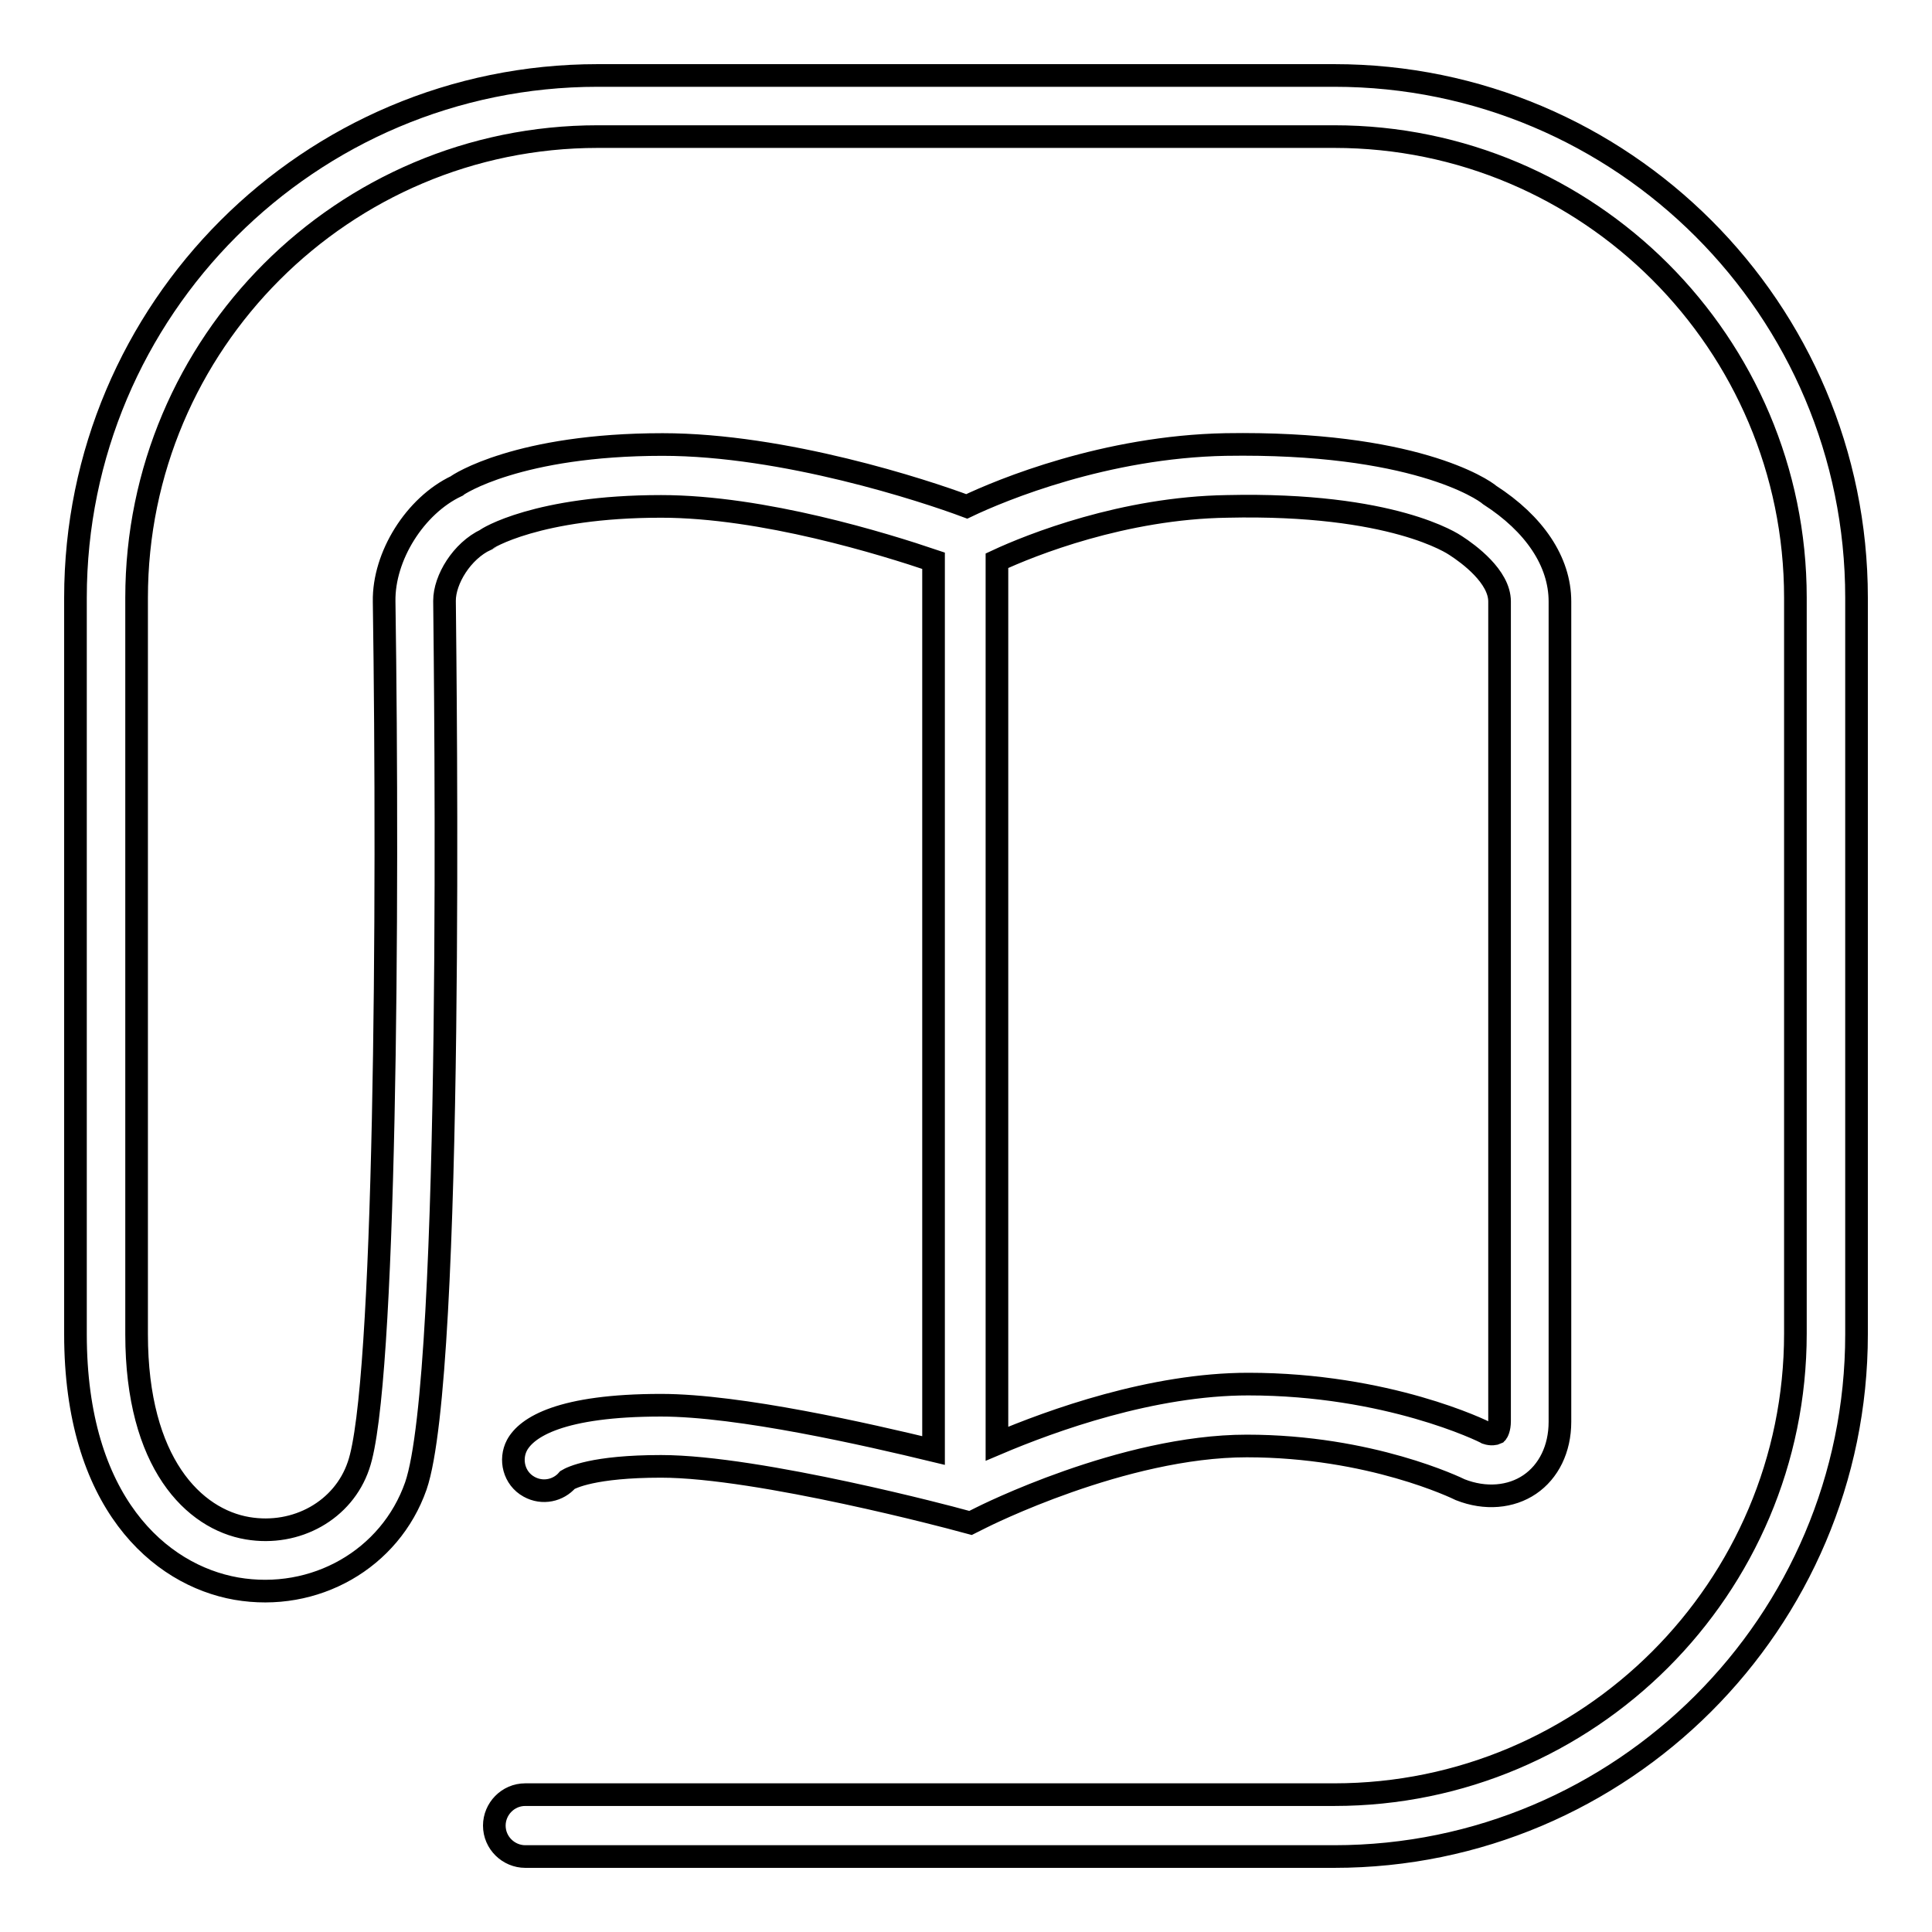 <?xml version="1.0" encoding="utf-8"?>
<!-- Svg Vector Icons : http://www.onlinewebfonts.com/icon -->
<!DOCTYPE svg PUBLIC "-//W3C//DTD SVG 1.1//EN" "http://www.w3.org/Graphics/SVG/1.1/DTD/svg11.dtd">
<svg version="1.1" xmlns="http://www.w3.org/2000/svg" xmlns:xlink="http://www.w3.org/1999/xlink" x="0px" y="0px" viewBox="0 0 256 256" enable-background="new 0 0 256 256" xml:space="preserve">
<g><g><path stroke-width="3" fill-opacity="0" stroke="#000000"  d="M176.8,246H69.6c-2.2,0-4.1-1.8-4.1-4.1c0-2.2,1.8-4.1,4.1-4.1h107.2c33.7,0,61.1-27.4,61.1-61.1V79.2c0-33.7-27.4-61.1-61.1-61.1H79.2c-33.7,0-61.1,27.4-61.1,61.1v97.6c0,17.1,7.6,24.5,14.7,25.7c6.5,1.1,12.7-2.4,14.7-8.3c3.6-10.2,4-74.1,3.4-114.5c-0.1-6,4.1-12.7,9.6-15.3c0.2-0.2,8.2-5.5,27.3-5.5c16.1,0,34.7,6.1,40.3,8.2c4.6-2.2,18.4-7.9,34.3-8.2c24.8-0.4,34.1,5.9,35,6.7c5.9,3.8,9.3,8.8,9.3,14.1v108.7c0,3.6-1.5,6.6-4,8.3c-2.5,1.7-5.9,2-9.2,0.7c-0.4-0.2-11.9-5.8-28.3-5.8c-16.4,0-35,9.4-35.2,9.5l-1.4,0.7l-1.5-0.4c-0.3-0.1-26.5-7.1-39.5-7.1c-9,0-11.9,1.5-12.4,1.8c-1.2,1.4-3.3,1.9-5.1,0.9c-2-1.1-2.6-3.6-1.6-5.5c1.3-2.4,5.8-5.3,19.1-5.3c10.4,0,27.4,3.9,36.1,6V74.3c-6.5-2.2-22.6-7.2-36.1-7.2c-16.4,0-23.2,4.3-23.2,4.4c-3.2,1.5-5.5,5.3-5.5,8.1c0.1,10.4,1.3,102.5-3.8,117.3c-3.4,9.7-13.4,15.4-23.8,13.6C21.1,208.7,10,199,10,176.8V79.2C10,41,41,10,79.2,10h97.6C215,10,246,41,246,79.2v97.6C246,215,214.9,246,176.8,246z M132.1,74.3v117c7.3-3.1,20.6-7.9,33.3-7.9c18.4,0,31.1,6.2,31.6,6.5c0.6,0.2,1.1,0.1,1.3,0c0.1-0.1,0.4-0.6,0.4-1.6V79.7c0-3.3-4.1-6.3-5.8-7.4c-0.3-0.2-8.3-5.7-30.3-5.2C148.9,67.3,136.6,72.2,132.1,74.3z"/></g></g>
</svg>